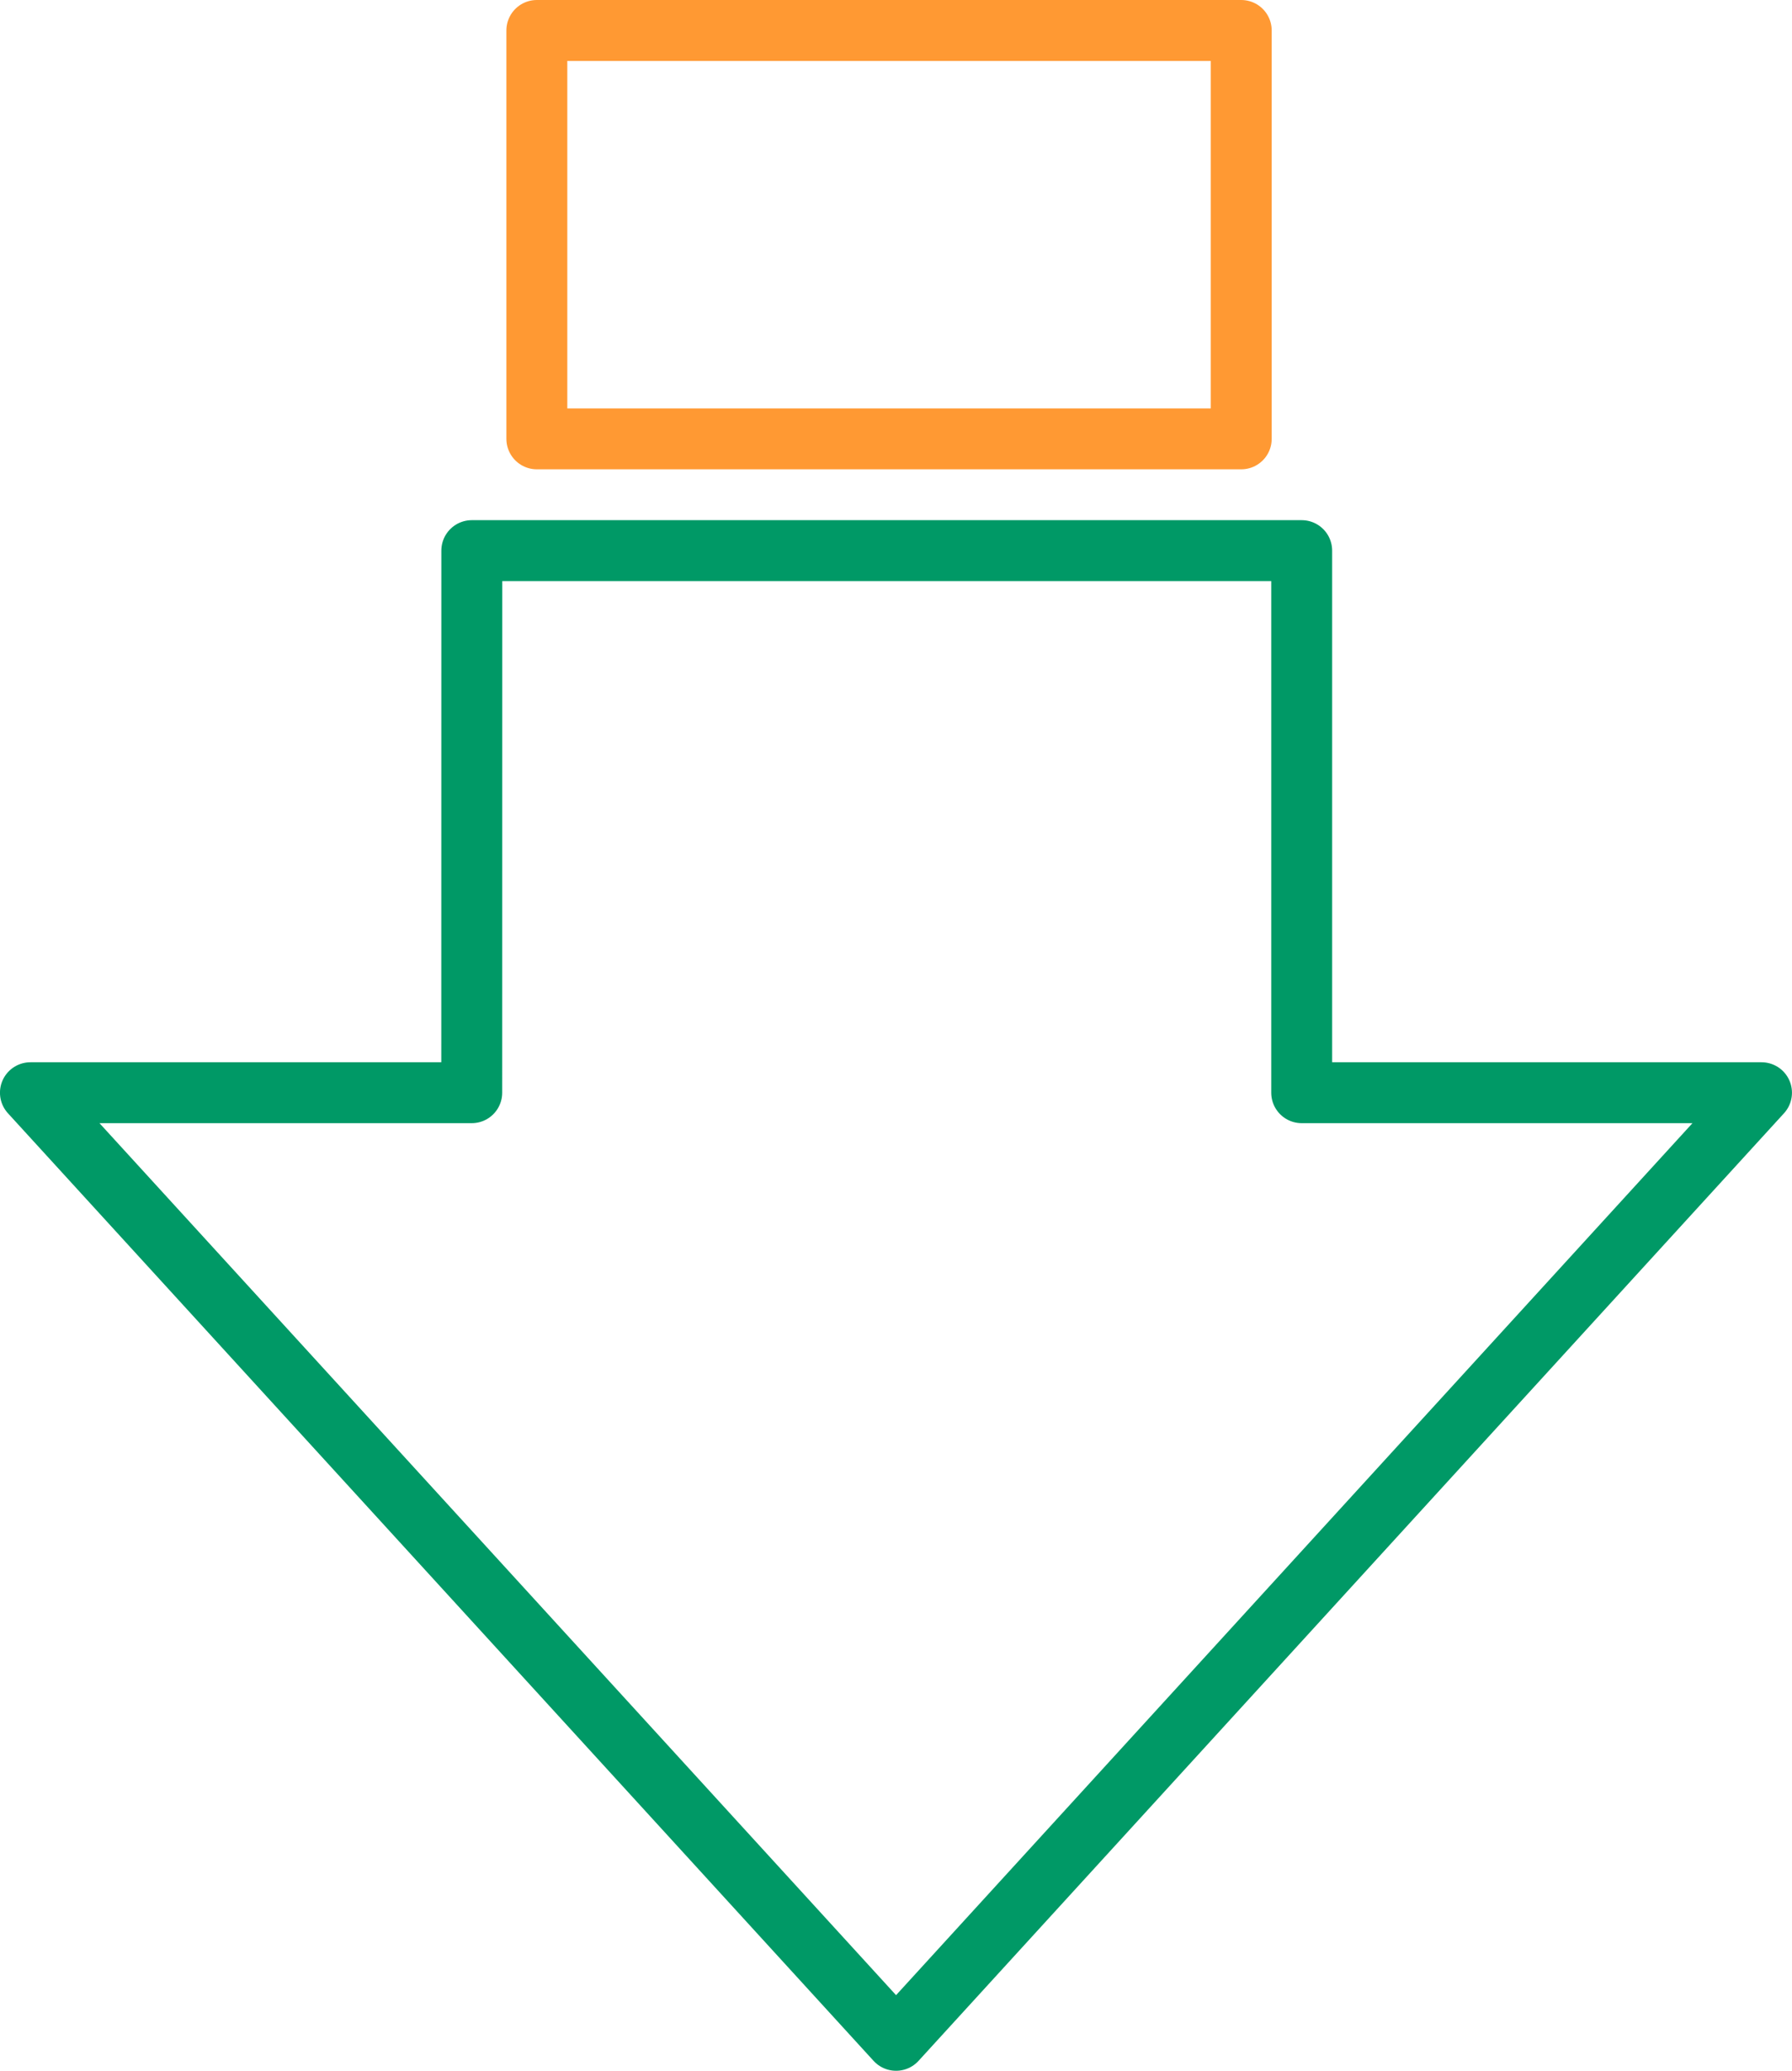 <svg xmlns="http://www.w3.org/2000/svg" width="58.846" height="68" viewBox="0 0 58.846 68">
  <g id="Group_4420" data-name="Group 4420" transform="translate(-205.828 -10.352)">
    <g id="Group_4424" data-name="Group 4424" transform="translate(206.828 11.352)">
      <g id="Group_4425" data-name="Group 4425">
        <path id="Path_5311" data-name="Path 5311" d="M-18301.016-22933.053h23.131v13.41h-23.131Z" transform="translate(18317.645 22933.053)" fill="none" stroke="#f93" stroke-linejoin="round" stroke-width="2"/>
        <path id="Path_5310" data-name="Path 5310" d="M-18298.73-22915.973h27.252v17.8h15.1l-28.42,31.115-28.426-31.115h14.492Z" transform="translate(18313.223 22933.053)" fill="none" stroke="#096" stroke-linejoin="round" stroke-width="2"/>
      </g>
    </g>
  </g>
</svg>

